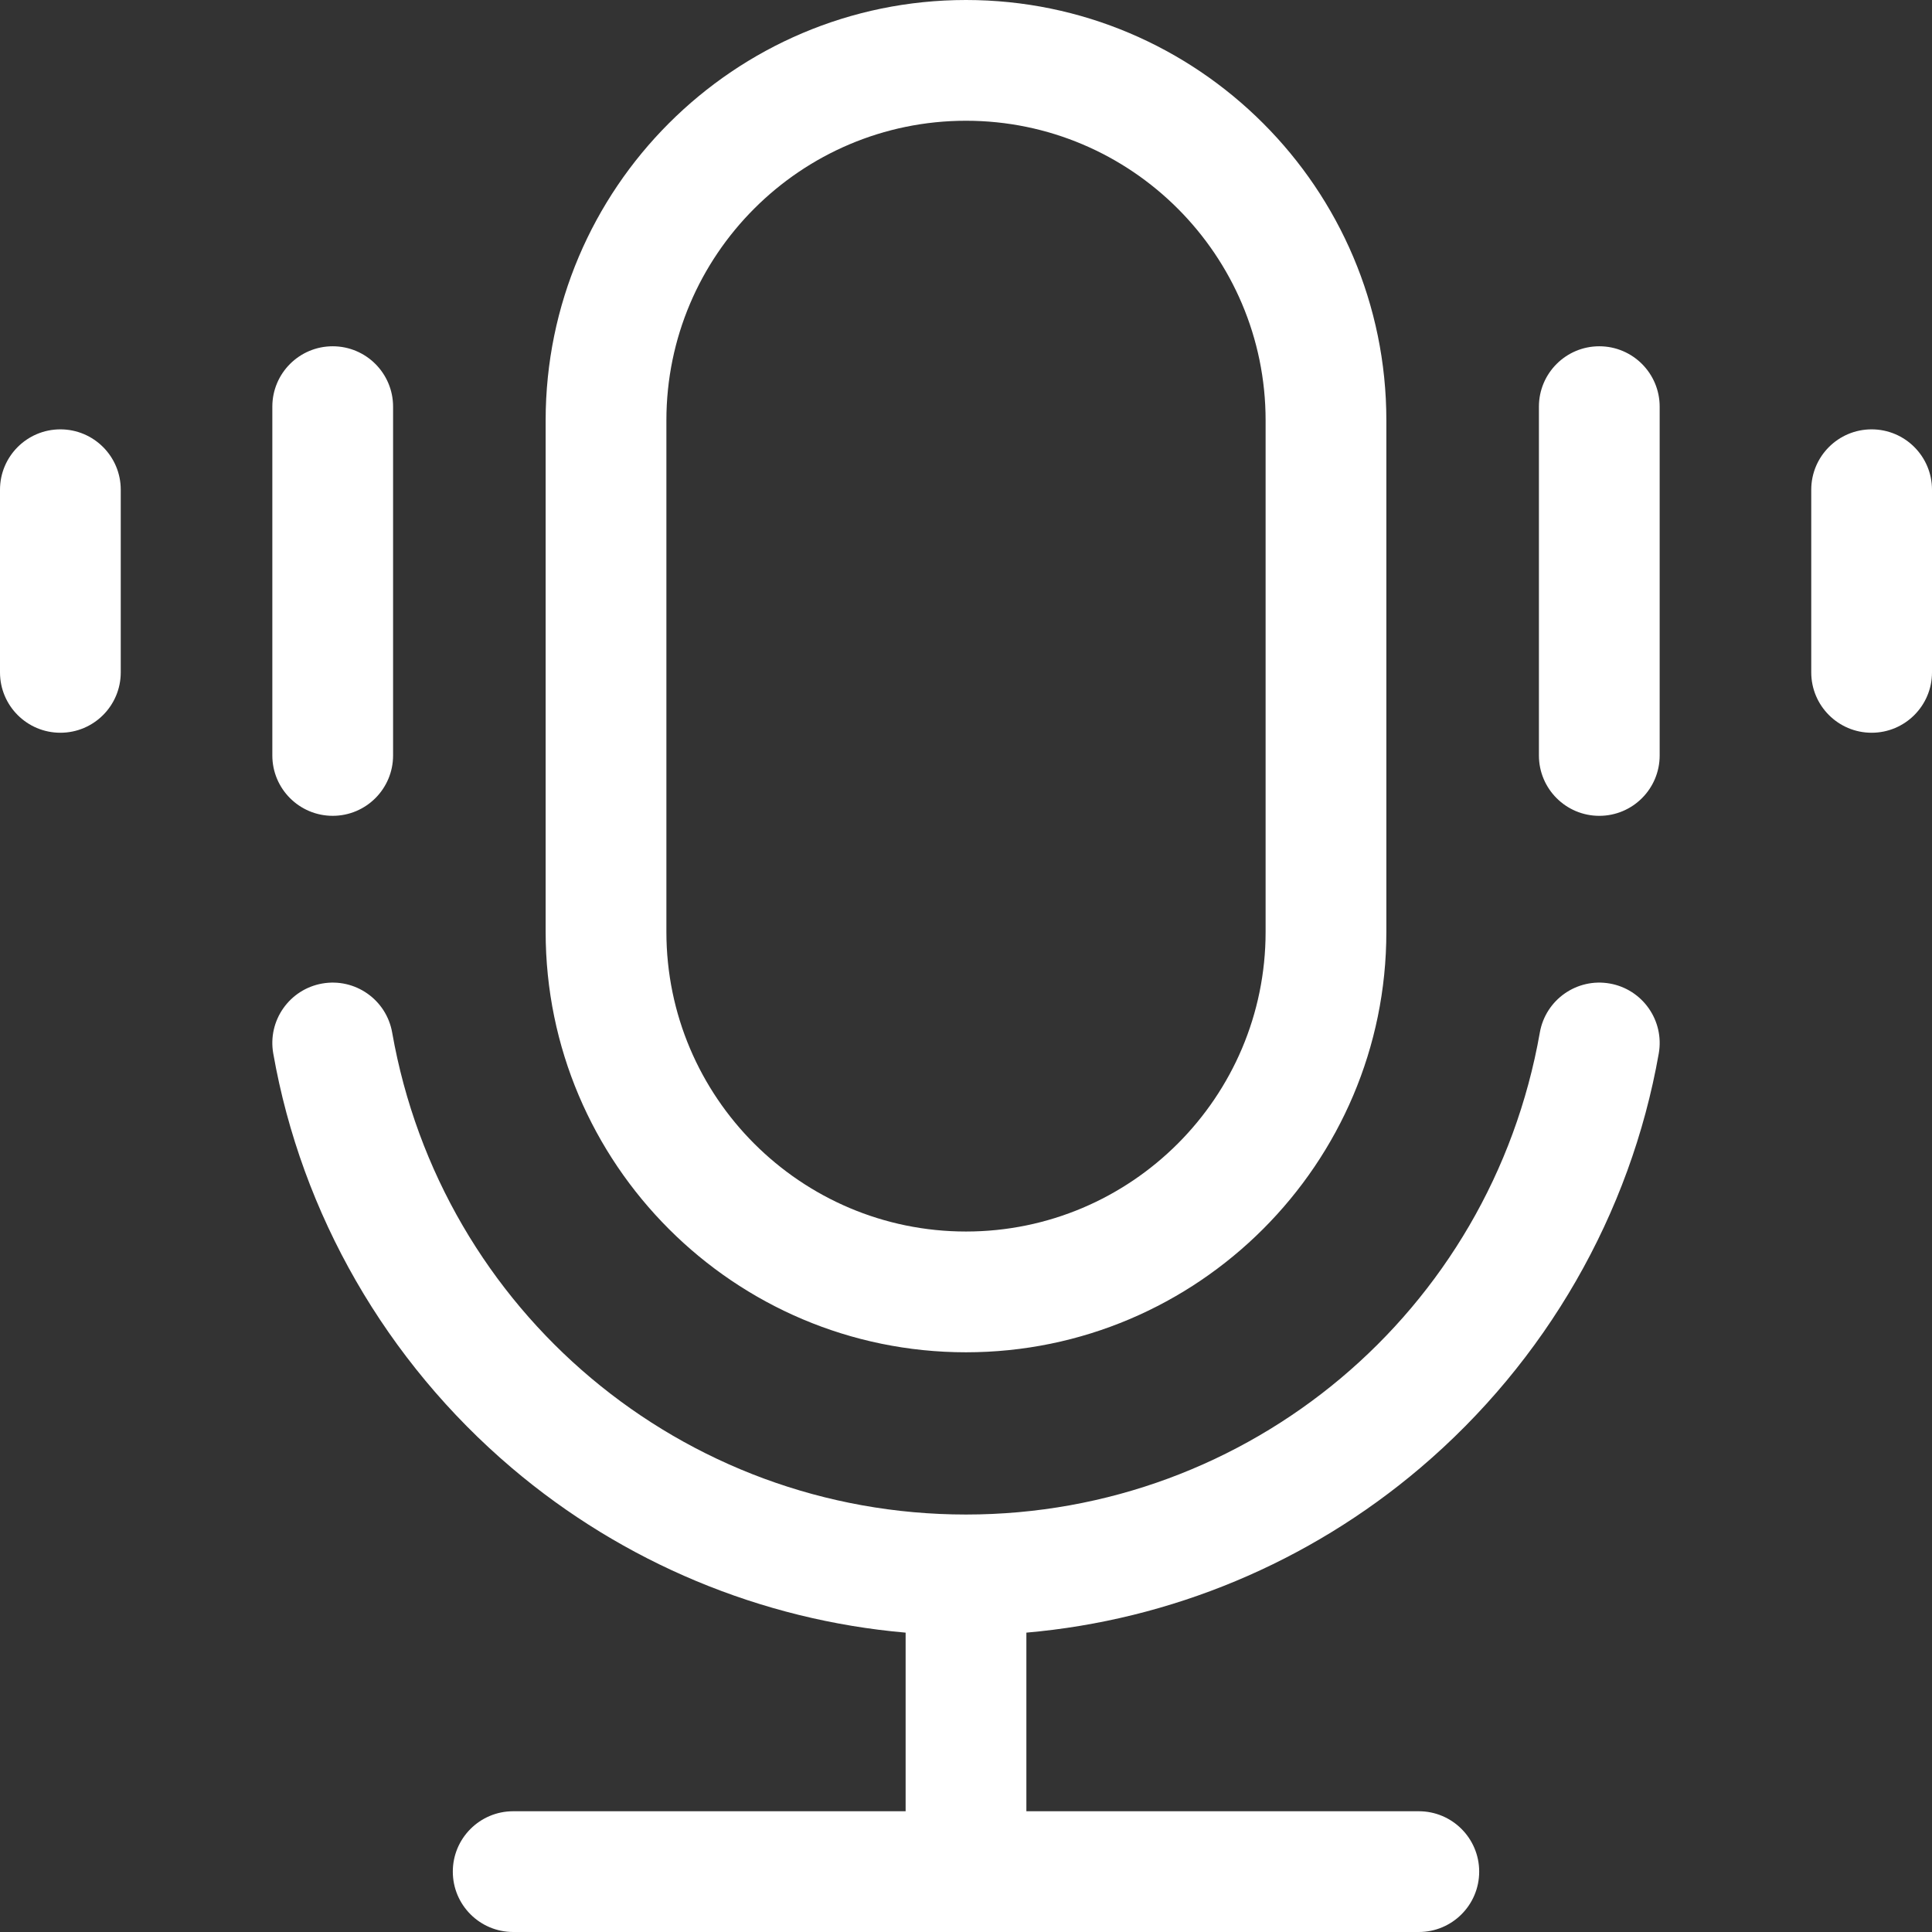 <svg width="120" height="120" viewBox="0 0 120 120" fill="none" xmlns="http://www.w3.org/2000/svg">
<rect x="0" y="0" width="120" height="120" fill="#333333" stroke="none"/>
<g clip-path="url(#clip0_15611_13757)">
<path d="M60 83.993C74.397 83.993 86.109 72.28 86.109 57.883V26.109C86.109 11.713 74.397 0 60 0C45.603 0 33.891 11.713 33.891 26.109V57.883C33.891 72.28 45.603 83.993 60 83.993ZM41.391 26.109C41.391 15.848 49.739 7.5 60 7.5C70.261 7.5 78.609 15.848 78.609 26.109V57.883C78.609 68.144 70.261 76.492 60 76.492C49.739 76.492 41.391 68.144 41.391 57.883V26.109ZM103.029 65.432C101.272 75.41 96.012 84.552 88.216 91.174C81.286 97.062 72.714 100.625 63.75 101.406V112.5H88.125C90.196 112.5 91.875 114.179 91.875 116.25C91.875 118.321 90.196 120 88.125 120H31.875C29.804 120 28.125 118.321 28.125 116.25C28.125 114.179 29.804 112.5 31.875 112.5H56.25V101.406C47.286 100.625 38.714 97.062 31.784 91.174C23.988 84.552 18.728 75.41 16.972 65.432C16.613 63.392 17.975 61.447 20.015 61.088C22.054 60.73 23.999 62.092 24.358 64.132C27.411 81.48 42.401 94.07 60 94.07C77.599 94.07 92.589 81.479 95.642 64.132C96.001 62.092 97.945 60.729 99.985 61.088C102.025 61.447 103.387 63.392 103.029 65.432ZM103.085 25.258V46.923C103.085 48.994 101.406 50.673 99.335 50.673C97.264 50.673 95.585 48.994 95.585 46.923V25.258C95.585 23.187 97.264 21.508 99.335 21.508C101.406 21.508 103.085 23.187 103.085 25.258ZM120 30.418V41.762C120 43.834 118.321 45.512 116.25 45.512C114.179 45.512 112.5 43.834 112.5 41.762V30.418C112.5 28.346 114.179 26.668 116.25 26.668C118.321 26.668 120 28.346 120 30.418ZM16.915 46.922V25.258C16.915 23.187 18.594 21.508 20.665 21.508C22.736 21.508 24.415 23.187 24.415 25.258V46.922C24.415 48.993 22.736 50.672 20.665 50.672C18.594 50.672 16.915 48.993 16.915 46.922ZM7.5 30.418V41.762C7.5 43.834 5.821 45.512 3.75 45.512C1.679 45.512 0 43.834 0 41.762V30.418C0 28.346 1.679 26.668 3.75 26.668C5.821 26.668 7.5 28.346 7.5 30.418Z" fill="white"/>
</g>
<defs>
<clipPath id="clip0_15611_13757">
<rect width="120" height="120" fill="white"/>
</clipPath>
</defs>
</svg>
